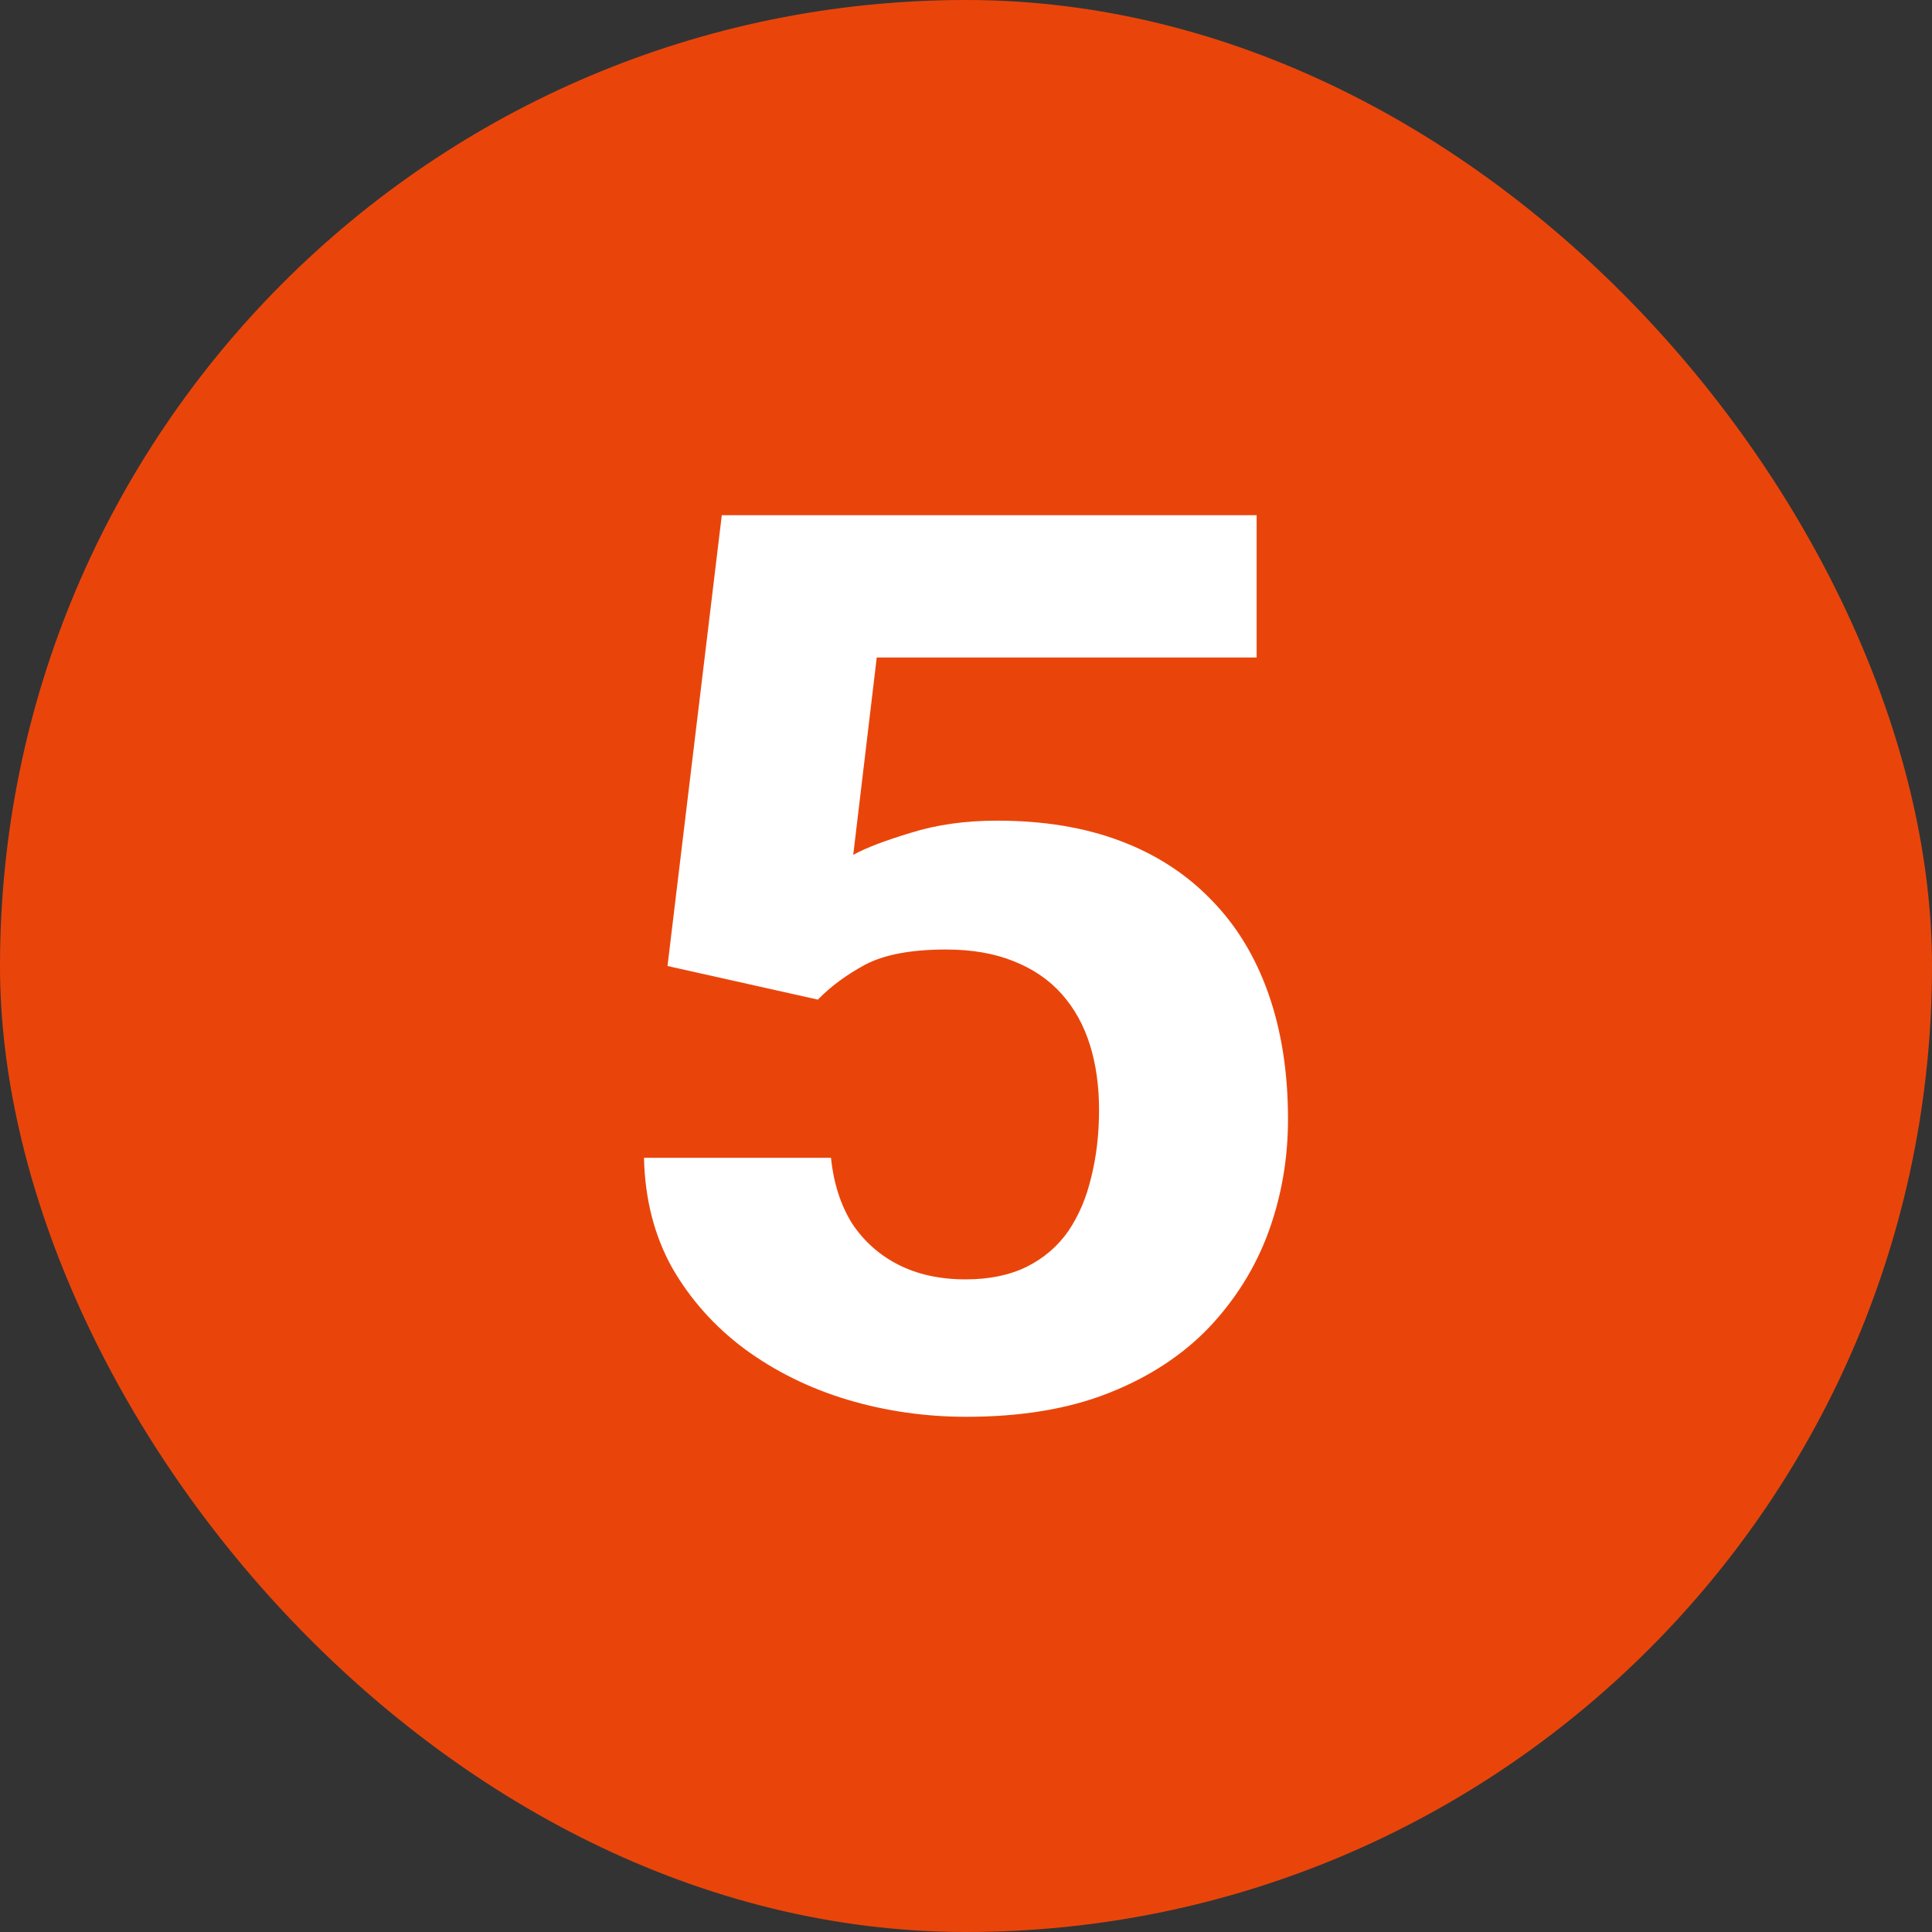 <svg width="30" height="30" viewBox="0 0 30 30" fill="none" xmlns="http://www.w3.org/2000/svg">
<rect x="0" y="0" width="30" height="30" fill="#333333" stroke="none"/>
<rect width="30" height="30" rx="15" fill="#E9450B"/>
<path d="M12.7 15.522L10.365 15L11.208 8H19.513V10.21H13.614L13.249 13.274C13.445 13.166 13.743 13.052 14.142 12.932C14.541 12.806 14.988 12.743 15.482 12.743C16.2 12.743 16.836 12.847 17.391 13.056C17.946 13.264 18.416 13.568 18.802 13.966C19.195 14.364 19.492 14.851 19.695 15.427C19.898 16.002 20 16.654 20 17.381C20 17.994 19.898 18.579 19.695 19.136C19.492 19.686 19.184 20.179 18.772 20.615C18.359 21.045 17.841 21.384 17.218 21.63C16.596 21.877 15.858 22 15.005 22C14.369 22 13.753 21.912 13.157 21.734C12.569 21.557 12.037 21.295 11.563 20.947C11.096 20.599 10.721 20.179 10.437 19.686C10.159 19.186 10.014 18.617 10 17.978H12.903C12.944 18.37 13.052 18.709 13.228 18.993C13.411 19.271 13.651 19.486 13.949 19.638C14.247 19.79 14.596 19.866 14.995 19.866C15.367 19.866 15.685 19.799 15.949 19.667C16.213 19.534 16.426 19.35 16.589 19.116C16.751 18.876 16.87 18.598 16.944 18.282C17.025 17.959 17.066 17.611 17.066 17.238C17.066 16.865 17.019 16.527 16.924 16.224C16.829 15.92 16.684 15.658 16.487 15.436C16.291 15.215 16.041 15.044 15.736 14.924C15.438 14.804 15.09 14.744 14.69 14.744C14.149 14.744 13.729 14.823 13.431 14.981C13.14 15.139 12.897 15.319 12.7 15.522Z" fill="white"/>
</svg>
